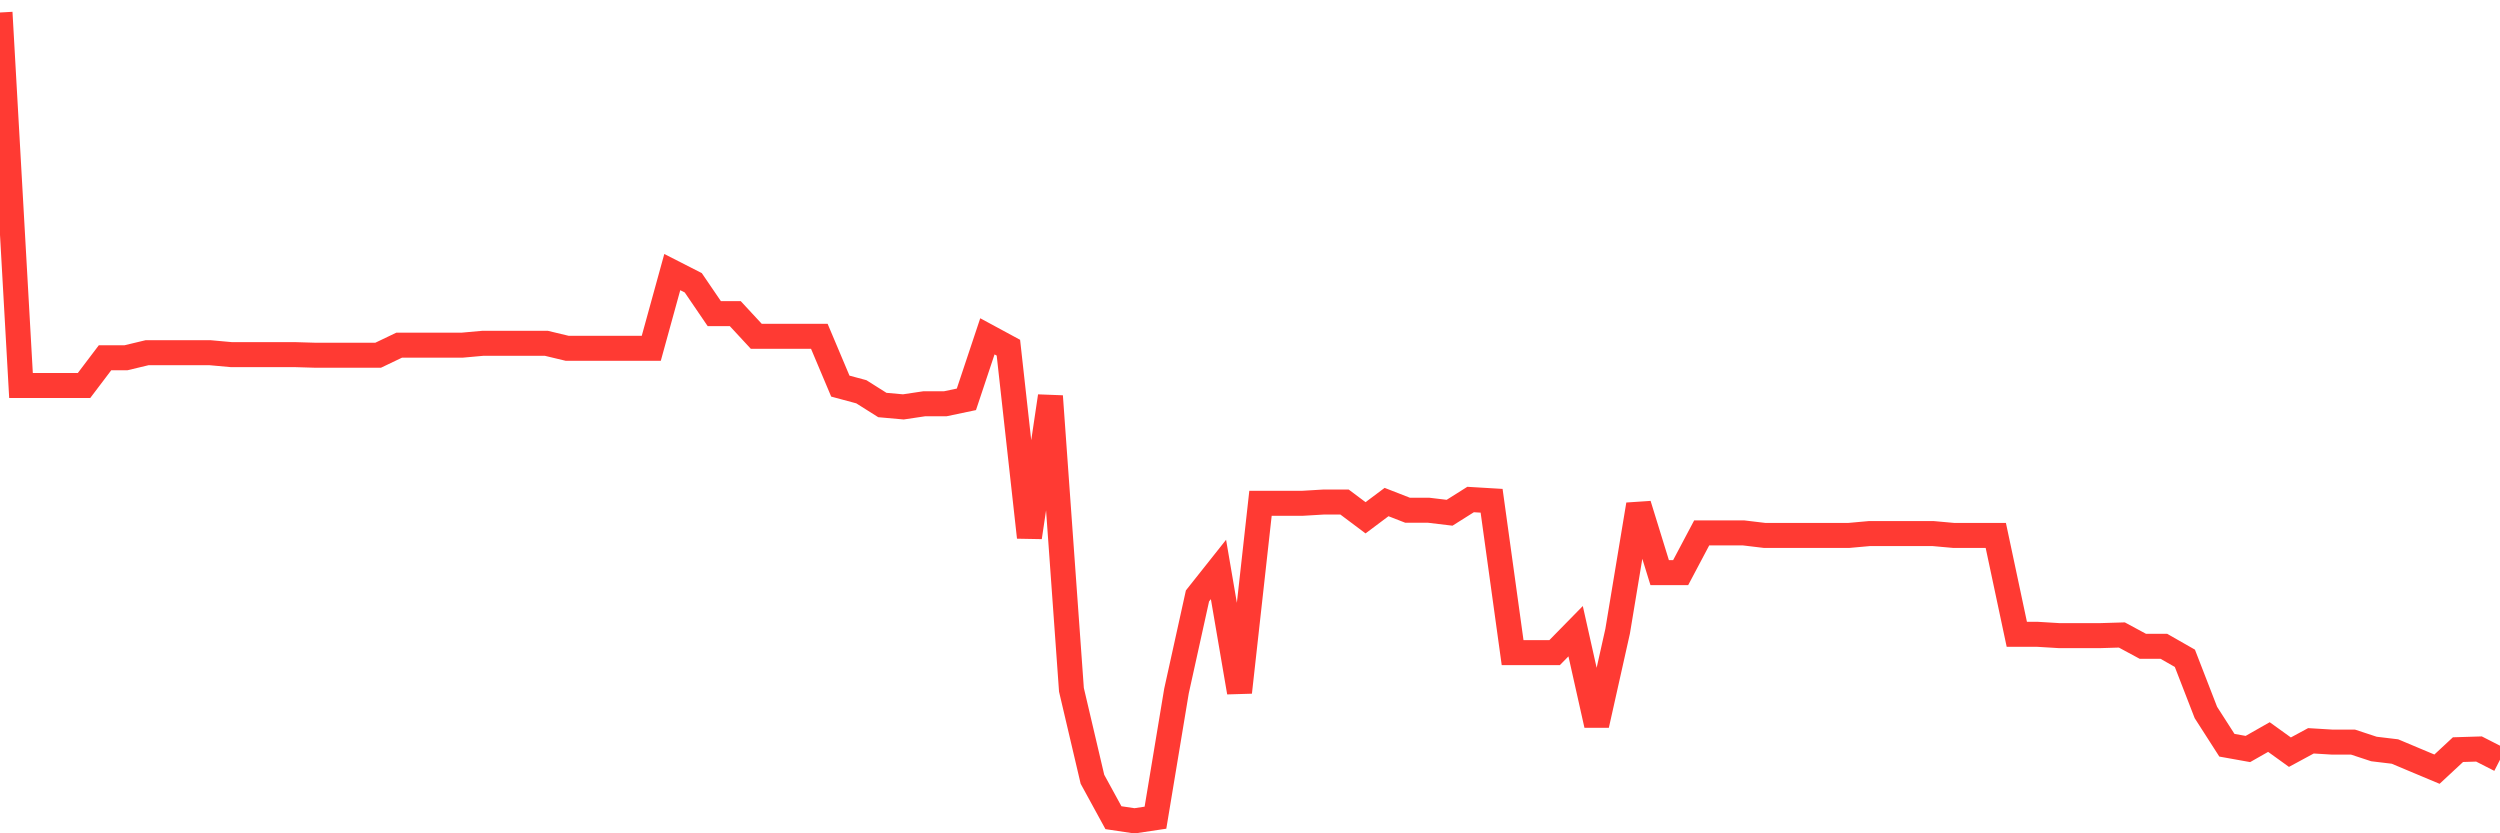 <svg
  xmlns="http://www.w3.org/2000/svg"
  xmlns:xlink="http://www.w3.org/1999/xlink"
  width="120"
  height="40"
  viewBox="0 0 120 40"
  preserveAspectRatio="none"
>
  <polyline
    points="0,0.6 1.008,18.503 2.017,18.503 3.025,18.503 4.034,18.503 5.042,17.172 6.05,17.172 7.059,16.93 8.067,16.93 9.076,16.93 10.084,16.93 11.092,17.021 12.101,17.021 13.109,17.021 14.118,17.021 15.126,17.051 16.134,17.051 17.143,17.051 18.151,17.051 19.16,16.568 20.168,16.568 21.176,16.568 22.185,16.568 23.193,16.477 24.202,16.477 25.21,16.477 26.218,16.477 27.227,16.719 28.235,16.719 29.244,16.719 30.252,16.719 31.261,16.719 32.269,13.06 33.277,13.574 34.286,15.055 35.294,15.055 36.303,16.144 37.311,16.144 38.319,16.144 39.328,16.144 40.336,18.533 41.345,18.805 42.353,19.441 43.361,19.531 44.37,19.38 45.378,19.38 46.387,19.168 47.395,16.144 48.403,16.689 49.412,25.791 50.42,19.017 51.429,33.11 52.437,37.404 53.445,39.249 54.454,39.4 55.462,39.249 56.471,33.17 57.479,28.604 58.487,27.334 59.496,33.231 60.504,24.158 61.513,24.158 62.521,24.158 63.529,24.098 64.538,24.098 65.546,24.854 66.555,24.098 67.563,24.491 68.571,24.491 69.58,24.612 70.588,23.977 71.597,24.037 72.605,31.325 73.613,31.325 74.622,31.325 75.63,30.297 76.639,34.803 77.647,30.297 78.655,24.219 79.664,27.485 80.672,27.485 81.681,25.58 82.689,25.58 83.697,25.58 84.706,25.701 85.714,25.701 86.723,25.701 87.731,25.701 88.739,25.701 89.748,25.61 90.756,25.61 91.765,25.61 92.773,25.61 93.782,25.701 94.79,25.701 95.798,25.701 96.807,30.448 97.815,30.448 98.824,30.509 99.832,30.509 100.84,30.509 101.849,30.479 102.857,31.023 103.866,31.023 104.874,31.598 105.882,34.198 106.891,35.771 107.899,35.952 108.908,35.378 109.916,36.104 110.924,35.559 111.933,35.62 112.941,35.62 113.95,35.952 114.958,36.073 115.966,36.497 116.975,36.92 117.983,35.983 118.992,35.952 120,36.467"
    fill="none"
    stroke="#ff3a33"
    stroke-width="1.2"
  >
  </polyline>
</svg>
